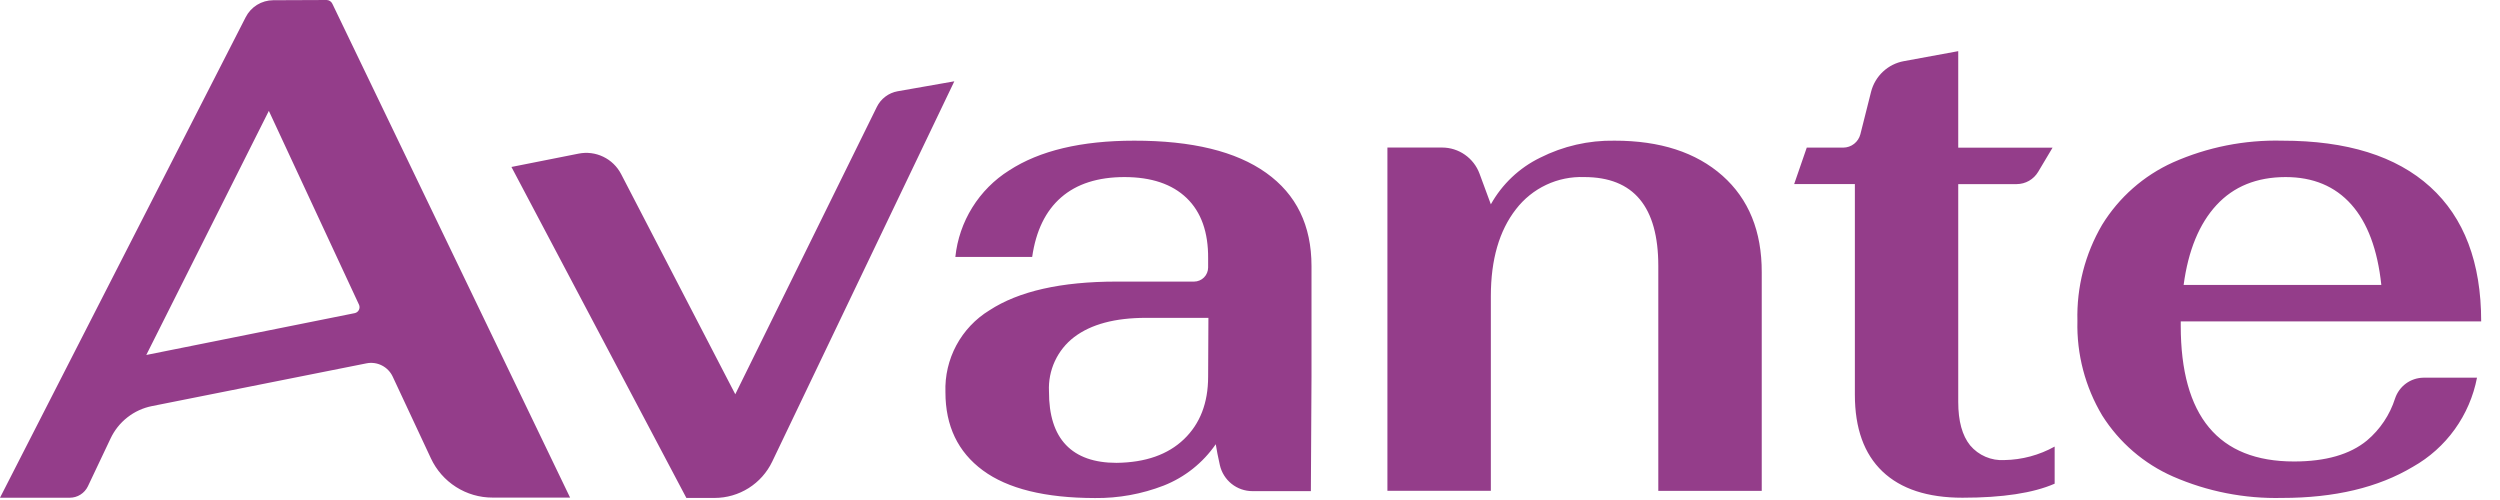 <svg width="115" height="23" viewBox="0 0 115 23" fill="none" xmlns="http://www.w3.org/2000/svg">
<path fill-rule="evenodd" clip-rule="evenodd" d="M11.824 0.223C12.048 0.085 12.305 0.012 12.568 0.01L15.026 0C15.081 0.002 15.134 0.018 15.18 0.048C15.226 0.078 15.263 0.12 15.287 0.17L26.224 22.889H22.657C22.061 22.89 21.478 22.721 20.976 22.4C20.473 22.08 20.073 21.623 19.821 21.082L18.063 17.322C17.959 17.101 17.784 16.921 17.567 16.811C17.349 16.7 17.101 16.666 16.862 16.713L6.99 18.68C6.577 18.762 6.19 18.94 5.859 19.2C5.527 19.46 5.262 19.794 5.083 20.176L4.042 22.372C3.966 22.529 3.848 22.661 3.701 22.753C3.554 22.846 3.384 22.895 3.211 22.895H0L11.3 0.794C11.419 0.559 11.6 0.362 11.824 0.223ZM12.367 5.1L6.729 16.329L16.315 14.405C16.357 14.396 16.396 14.379 16.429 14.353C16.463 14.328 16.49 14.295 16.509 14.257C16.528 14.219 16.538 14.178 16.539 14.136C16.54 14.093 16.531 14.051 16.513 14.013L12.367 5.1ZM108.882 20.262C108.1 20.906 106.981 21.228 105.522 21.228C102.05 21.228 100.314 19.144 100.314 14.977V14.783H114.134C114.134 12.078 113.353 10.016 111.791 8.597C110.228 7.178 107.957 6.469 104.978 6.471C103.252 6.428 101.538 6.769 99.96 7.469C98.61 8.078 97.474 9.078 96.697 10.341C95.913 11.68 95.52 13.211 95.561 14.762C95.522 16.292 95.918 17.801 96.702 19.113C97.485 20.353 98.619 21.331 99.96 21.92C101.539 22.61 103.25 22.946 104.973 22.905C107.391 22.905 109.399 22.427 110.996 21.471C111.754 21.044 112.411 20.456 112.919 19.748C113.428 19.041 113.777 18.23 113.942 17.374H111.475C111.186 17.378 110.906 17.472 110.672 17.643C110.439 17.815 110.265 18.055 110.173 18.33C109.933 19.083 109.485 19.753 108.882 20.262ZM101.957 9.435C102.749 8.577 103.809 8.147 105.137 8.145C106.402 8.145 107.409 8.565 108.158 9.404C108.906 10.243 109.367 11.477 109.541 13.107H100.447C100.66 11.519 101.164 10.295 101.957 9.435ZM74.267 6.471C76.362 6.469 78.017 7.006 79.233 8.082C80.443 9.158 81.045 10.64 81.04 12.527V22.581H76.282V12.237C76.282 9.509 75.147 8.145 72.876 8.145C72.273 8.123 71.673 8.245 71.127 8.502C70.581 8.759 70.103 9.144 69.735 9.623C68.965 10.61 68.579 11.942 68.579 13.619V22.576H63.821V6.787H66.337C66.712 6.787 67.078 6.902 67.385 7.117C67.693 7.332 67.928 7.636 68.058 7.988L68.579 9.399C69.098 8.469 69.889 7.721 70.845 7.255C71.905 6.72 73.08 6.451 74.267 6.471ZM58.245 7.952C59.634 8.942 60.329 10.371 60.329 12.237V17.34L60.3 22.592H57.61C57.262 22.592 56.924 22.473 56.652 22.256C56.38 22.038 56.19 21.733 56.113 21.393C56.032 21.032 55.959 20.667 55.925 20.434C55.333 21.292 54.5 21.954 53.532 22.336C52.523 22.727 51.449 22.922 50.368 22.91C48.074 22.907 46.355 22.482 45.209 21.636C44.063 20.79 43.49 19.592 43.49 18.042C43.463 17.291 43.637 16.545 43.992 15.883C44.348 15.221 44.873 14.665 45.514 14.274C46.864 13.393 48.814 12.953 51.363 12.953H54.928C55.013 12.953 55.097 12.936 55.175 12.903C55.253 12.871 55.325 12.823 55.384 12.763C55.444 12.703 55.492 12.632 55.524 12.553C55.557 12.474 55.574 12.39 55.574 12.305V11.89C55.584 10.682 55.255 9.755 54.587 9.111C53.918 8.467 52.963 8.145 51.722 8.145C50.498 8.147 49.528 8.458 48.813 9.08C48.098 9.701 47.653 10.615 47.48 11.819H43.946C44.03 11.011 44.297 10.233 44.726 9.544C45.154 8.854 45.734 8.271 46.42 7.84C47.824 6.927 49.742 6.471 52.172 6.471C54.832 6.468 56.857 6.961 58.245 7.952ZM54.464 20.202C55.204 19.492 55.574 18.534 55.574 17.329L55.587 14.621H52.722C51.285 14.621 50.191 14.916 49.41 15.507C49.029 15.798 48.726 16.177 48.524 16.612C48.323 17.047 48.23 17.524 48.253 18.003C48.25 19.098 48.51 19.92 49.035 20.468C49.559 21.017 50.335 21.291 51.363 21.291C52.691 21.275 53.725 20.912 54.464 20.202ZM41.287 4.199C41.083 4.236 40.89 4.32 40.725 4.446C40.559 4.571 40.425 4.733 40.334 4.92L33.823 18.136L28.571 8.007C28.39 7.659 28.102 7.379 27.749 7.21C27.396 7.04 26.998 6.99 26.615 7.067L23.526 7.68L31.573 22.905H32.875C33.428 22.904 33.97 22.747 34.438 22.452C34.906 22.157 35.281 21.736 35.521 21.236L43.899 3.74L41.287 4.199ZM91.334 21.012C91.608 21.13 91.905 21.181 92.202 21.163C93.012 21.15 93.806 20.936 94.514 20.542V22.249C93.53 22.68 92.116 22.895 90.272 22.895C88.664 22.895 87.438 22.491 86.592 21.685C85.747 20.879 85.324 19.703 85.324 18.157V8.466H82.532L83.111 6.79H84.795C84.975 6.788 85.149 6.727 85.29 6.616C85.431 6.505 85.532 6.35 85.577 6.176L86.069 4.223C86.159 3.868 86.35 3.546 86.617 3.296C86.884 3.046 87.217 2.878 87.577 2.813L90.079 2.353V6.792H94.418L93.757 7.902C93.654 8.074 93.51 8.217 93.336 8.317C93.163 8.416 92.967 8.468 92.767 8.469H90.079V18.489C90.079 19.372 90.262 20.035 90.626 20.487C90.818 20.715 91.06 20.895 91.334 21.012Z" fill="#943D8A"/>
</svg>
